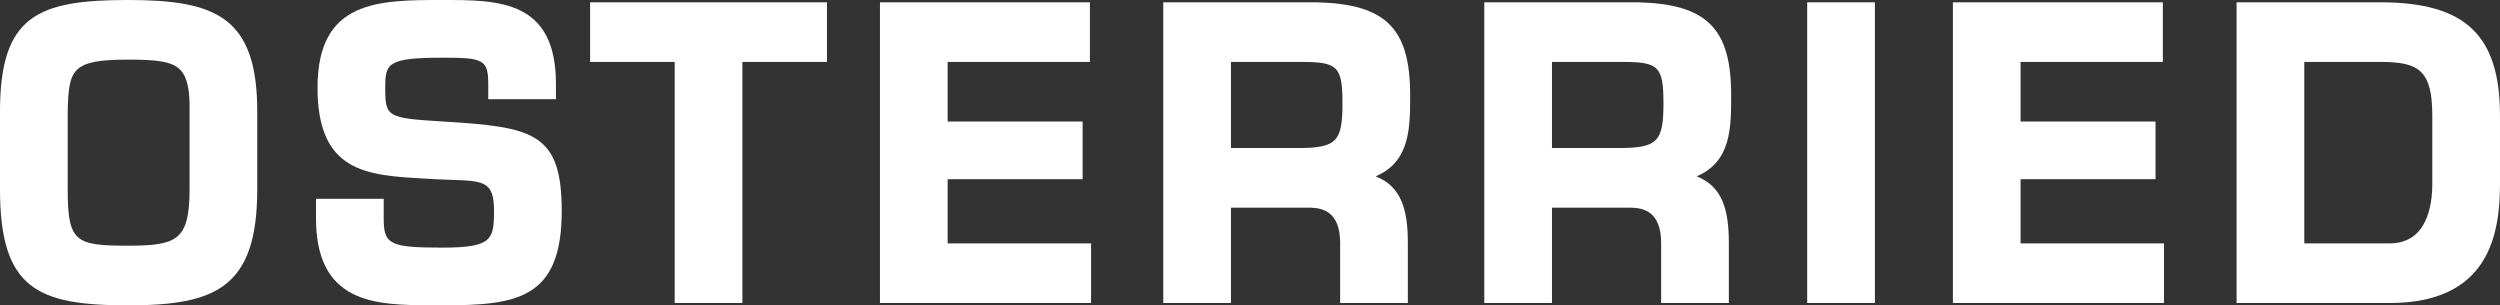 <svg xmlns="http://www.w3.org/2000/svg" width="520" height="63.507" viewBox="0 0 520 63.507">
  <rect x="0" y="0" width="520" height="63.507" fill="#333333" stroke="none"/>
  <g id="Gruppe_28" data-name="Gruppe 28" transform="translate(-153.251 -88.166)">
    <path id="Pfad_1" data-name="Pfad 1" d="M179.886,88.166c-18.783,0-26.635,3.223-26.635,23.2v16.155c0,20.8,7.853,24.155,26.635,24.155,18.208,0,26.873-3.615,26.873-24.155V111.361C206.759,91.635,198.094,88.166,179.886,88.166Zm-12.554,23.226c.222-8.757.724-10.825,12.554-10.825,5.828,0,9.106.326,10.846,2.1,1.444,1.475,2.045,4.146,1.949,8.692v16.155c0,10.6-2.591,11.754-12.794,11.754-10.977,0-12.554-.726-12.554-11.754Z" transform="translate(0 0)" fill="#fff"/>
    <path id="Pfad_2" data-name="Pfad 2" d="M211.687,113.439c-11.656-.718-11.994-.915-11.994-7.036,0-5.044.441-6.236,11.994-6.236,8.249,0,9.434.336,9.434,5.436v3.2H235.2v-3.2c0-17.437-11.953-17.437-23.515-17.437-13.408,0-26.075,0-26.075,18.237,0,17.644,10.288,18.229,22.2,18.906l2.209.129c1.165.062,2.257.1,3.274.131,6.936.226,9.028.293,9.028,6.5,0,5.9-.453,7.6-10.634,7.6-11.049,0-12.314-.624-12.314-6.078v-4.08H185.292v4.08c0,7.974,2.513,13.11,7.678,15.707,4.374,2.2,10.023,2.373,16.953,2.373l1.764,0c15.377,0,24.715-1.319,24.715-19.6C236.4,115.718,230.461,114.578,211.687,113.439Z" transform="translate(33.688 0)" fill="#fff"/>
    <path id="Pfad_3" data-name="Pfad 3" d="M213.084,88.4v12.4h17.594v50.144h14.081V100.8h17.594V88.4Z" transform="translate(62.908 0.245)" fill="#fff"/>
    <path id="Pfad_4" data-name="Pfad 4" d="M256.555,138.544v-13.35h28.072v-12H256.555V100.8h29.591V88.4H242.474v62.545h43.913v-12.4Z" transform="translate(93.807 0.245)" fill="#fff"/>
    <path id="Pfad_5" data-name="Pfad 5" d="M315.375,124.6c7.176-3.046,7.176-10.083,7.176-16.922,0-13.882-5.077-18.926-19.435-19.277H271.2v62.547h14.081V131.113h16.376c2.718.039,6.335.845,6.335,7.356v12.477h14.079V138.469C322.071,131.741,320.816,126.717,315.375,124.6Zm-30.094-23.8H300c7.522,0,8.474.976,8.474,8.714,0,7.906-1.3,9.194-9.274,9.194H285.282Z" transform="translate(124.011 0.245)" fill="#fff"/>
    <path id="Pfad_6" data-name="Pfad 6" d="M347.924,124.6c7.174-3.046,7.174-10.083,7.174-16.922,0-13.882-5.077-18.926-19.435-19.277H303.749v62.547H317.83V131.113H334.2c2.718.039,6.335.845,6.335,7.356v12.477h14.081V138.469C354.619,131.741,353.364,126.717,347.924,124.6ZM317.83,100.8h14.713c7.524,0,8.476.976,8.476,8.714,0,7.906-1.3,9.194-9.276,9.194H317.83Z" transform="translate(158.232 0.245)" fill="#fff"/>
    <rect id="Rechteck_9" data-name="Rechteck 9" width="14.081" height="62.545" transform="translate(529.147 88.645)" fill="#fff"/>
    <path id="Pfad_7" data-name="Pfad 7" d="M365.345,138.544v-13.35h28.07v-12h-28.07V100.8h29.591V88.4H351.264v62.545h43.91v-12.4Z" transform="translate(208.188 0.245)" fill="#fff"/>
    <path id="Pfad_8" data-name="Pfad 8" d="M409.943,88.4H380.03v62.547h31.833c20.575,0,22.955-14.15,22.955-24.793V112C434.819,95.236,427.614,88.4,409.943,88.4Zm-15.833,12.4h15.833c7.965,0,10.794,1.692,10.794,11.194v14.157c0,4.628-1.155,12.392-8.874,12.392H394.111Z" transform="translate(238.432 0.245)" fill="#fff"/>
  </g>
</svg>
